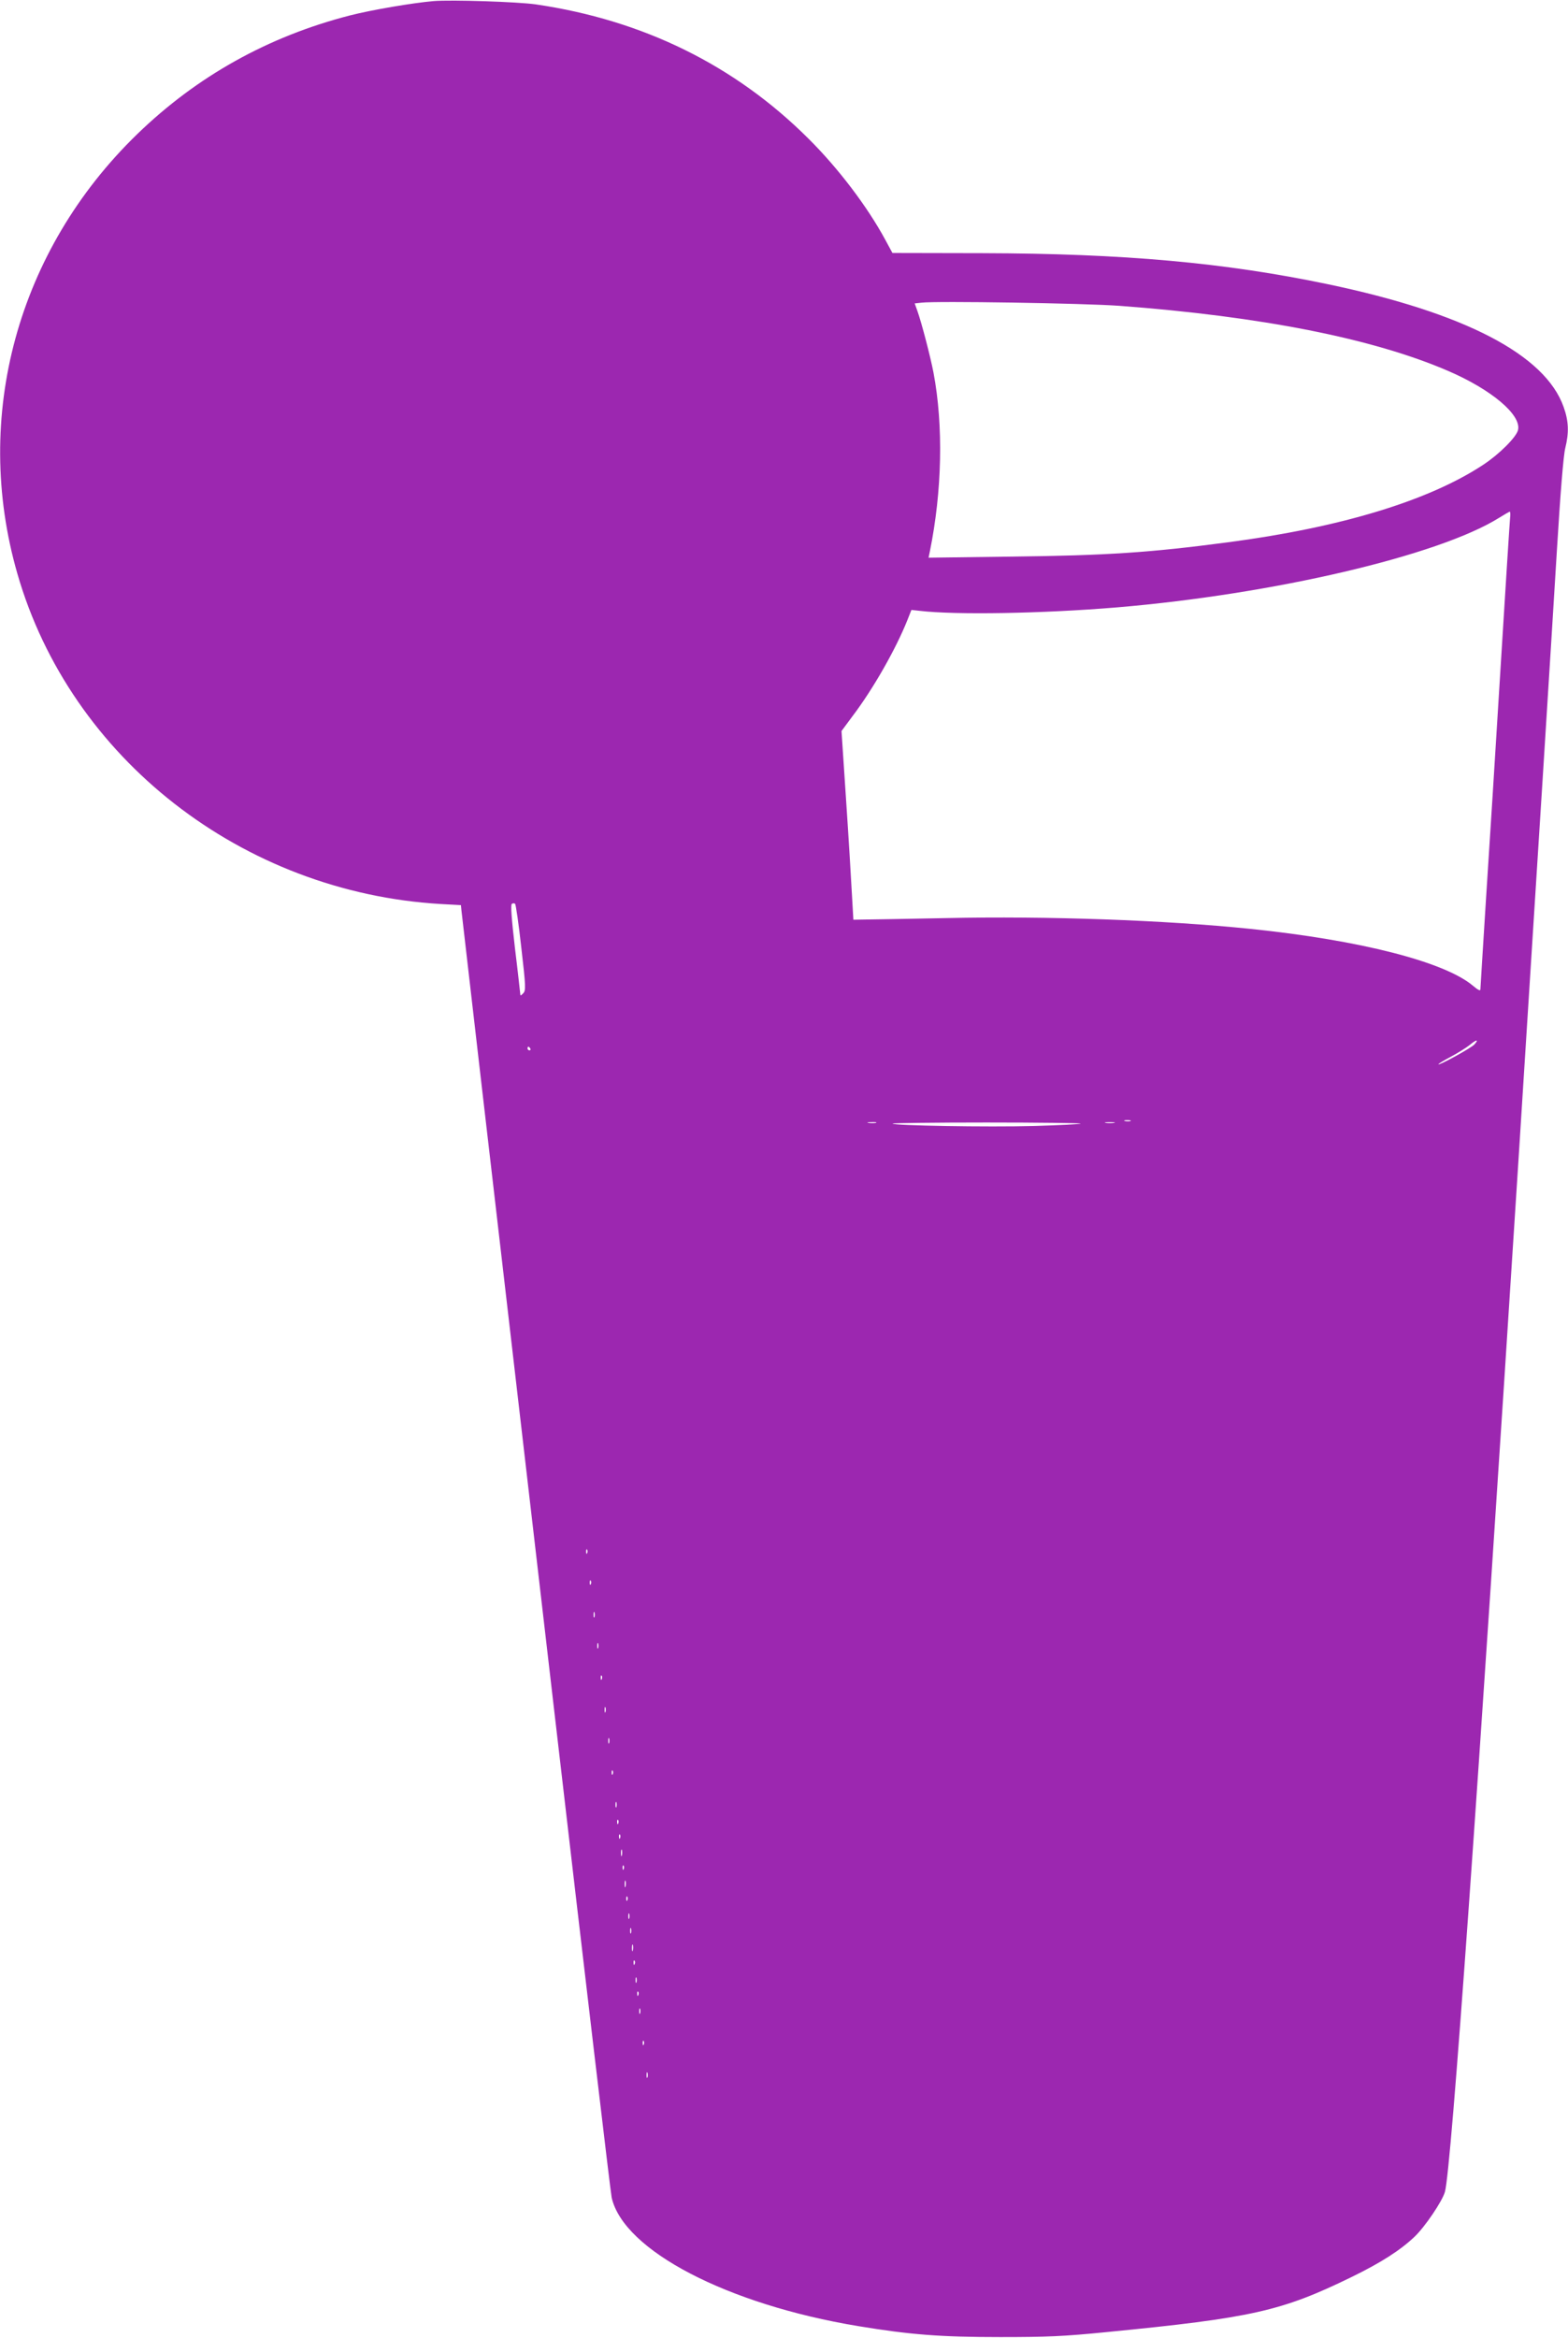 <?xml version="1.0" standalone="no"?>
<!DOCTYPE svg PUBLIC "-//W3C//DTD SVG 20010904//EN"
 "http://www.w3.org/TR/2001/REC-SVG-20010904/DTD/svg10.dtd">
<svg version="1.0" xmlns="http://www.w3.org/2000/svg"
 width="859pt" height="1280pt" viewBox="0 0 859 1280"
 preserveAspectRatio="xMidYMid meet">
<g transform="translate(0,1280) scale(0.1,-0.1)"
fill="#9c27b0" stroke="none">
<path d="M2375 12794 c-115 -10 -339 -48 -460 -79 -446 -115 -836 -332 -1164
-650 -655 -635 -904 -1545 -656 -2405 291 -1012 1232 -1745 2320 -1809 l110
-6 3 -30 c4 -38 123 -1068 507 -4370 168 -1447 310 -2650 316 -2676 66 -289
632 -584 1350 -703 285 -47 450 -60 779 -60 257 0 349 4 580 27 798 78 960
114 1345 302 160 78 266 146 343 219 57 53 155 198 168 248 35 132 179 2152
404 5668 94 1474 184 2900 209 3315 19 314 36 523 46 562 21 85 19 147 -9 225
-101 286 -542 515 -1291 672 -564 118 -1117 168 -1893 170 l-493 1 -39 72
c-99 183 -258 392 -420 553 -404 403 -907 650 -1495 736 -98 14 -461 26 -560
18z m3755 -1668 c779 -58 1391 -179 1802 -356 240 -103 405 -243 384 -325 -10
-39 -103 -132 -190 -189 -298 -197 -782 -344 -1401 -425 -424 -56 -662 -72
-1179 -78 l-459 -6 7 34 c67 329 75 688 20 979 -16 84 -65 273 -88 337 l-15
42 37 4 c80 10 886 -3 1082 -17z m2143 -1158 c-2 -18 -26 -393 -53 -833 -27
-440 -63 -1011 -80 -1269 -16 -258 -30 -475 -30 -483 0 -9 -14 -2 -40 20 -154
131 -617 250 -1220 312 -467 48 -1115 71 -1665 59 -214 -4 -417 -8 -450 -8
l-60 -1 -8 140 c-4 77 -18 310 -32 517 l-25 376 60 81 c114 150 238 369 300
524 l23 58 46 -5 c196 -23 672 -15 1081 19 856 72 1760 283 2092 490 29 18 55
33 58 34 4 1 5 -14 3 -31z m-5417 -2357 c25 -215 25 -234 10 -249 -13 -14 -16
-14 -16 -2 -1 8 -13 121 -29 250 -19 164 -24 237 -17 242 6 4 14 4 18 0 4 -4
20 -113 34 -241z m5221 -529 c-17 -19 -197 -118 -197 -108 0 3 31 21 68 41 38
20 84 49 103 64 37 31 53 33 26 3z m-5172 -22 c3 -5 1 -10 -4 -10 -6 0 -11 5
-11 10 0 6 2 10 4 10 3 0 8 -4 11 -10z m3288 -397 c-7 -2 -21 -2 -30 0 -10 3
-4 5 12 5 17 0 24 -2 18 -5z m-1395 -10 c-10 -2 -28 -2 -40 0 -13 2 -5 4 17 4
22 1 32 -1 23 -4z m1122 -4 c0 -3 -114 -9 -254 -13 -255 -7 -776 2 -776 13 0
3 232 6 515 6 283 0 515 -3 515 -6z m183 4 c-13 -2 -33 -2 -45 0 -13 2 -3 4
22 4 25 0 35 -2 23 -4z m-2886 -2355 c-3 -8 -6 -5 -6 6 -1 11 2 17 5 13 3 -3
4 -12 1 -19z m20 -170 c-3 -8 -6 -5 -6 6 -1 11 2 17 5 13 3 -3 4 -12 1 -19z
m20 -180 c-3 -7 -5 -2 -5 12 0 14 2 19 5 13 2 -7 2 -19 0 -25z m20 -170 c-3
-7 -5 -2 -5 12 0 14 2 19 5 13 2 -7 2 -19 0 -25z m20 -170 c-3 -8 -6 -5 -6 6
-1 11 2 17 5 13 3 -3 4 -12 1 -19z m20 -180 c-3 -7 -5 -2 -5 12 0 14 2 19 5
13 2 -7 2 -19 0 -25z m20 -170 c-3 -7 -5 -2 -5 12 0 14 2 19 5 13 2 -7 2 -19
0 -25z m20 -170 c-3 -8 -6 -5 -6 6 -1 11 2 17 5 13 3 -3 4 -12 1 -19z m20
-180 c-3 -7 -5 -2 -5 12 0 14 2 19 5 13 2 -7 2 -19 0 -25z m10 -90 c-3 -8 -6
-5 -6 6 -1 11 2 17 5 13 3 -3 4 -12 1 -19z m10 -80 c-3 -8 -6 -5 -6 6 -1 11 2
17 5 13 3 -3 4 -12 1 -19z m10 -95 c-3 -10 -5 -4 -5 12 0 17 2 24 5 18 2 -7 2
-21 0 -30z m10 -75 c-3 -8 -6 -5 -6 6 -1 11 2 17 5 13 3 -3 4 -12 1 -19z m10
-95 c-3 -10 -5 -4 -5 12 0 17 2 24 5 18 2 -7 2 -21 0 -30z m10 -75 c-3 -8 -6
-5 -6 6 -1 11 2 17 5 13 3 -3 4 -12 1 -19z m10 -100 c-3 -7 -5 -2 -5 12 0 14
2 19 5 13 2 -7 2 -19 0 -25z m10 -80 c-3 -7 -5 -2 -5 12 0 14 2 19 5 13 2 -7
2 -19 0 -25z m10 -95 c-3 -10 -5 -4 -5 12 0 17 2 24 5 18 2 -7 2 -21 0 -30z
m10 -75 c-3 -8 -6 -5 -6 6 -1 11 2 17 5 13 3 -3 4 -12 1 -19z m10 -100 c-3 -7
-5 -2 -5 12 0 14 2 19 5 13 2 -7 2 -19 0 -25z m10 -70 c-3 -8 -6 -5 -6 6 -1
11 2 17 5 13 3 -3 4 -12 1 -19z m10 -100 c-3 -7 -5 -2 -5 12 0 14 2 19 5 13 2
-7 2 -19 0 -25z m20 -170 c-3 -8 -6 -5 -6 6 -1 11 2 17 5 13 3 -3 4 -12 1 -19z
m20 -180 c-3 -7 -5 -2 -5 12 0 14 2 19 5 13 2 -7 2 -19 0 -25z"/>
</g>
</svg>

